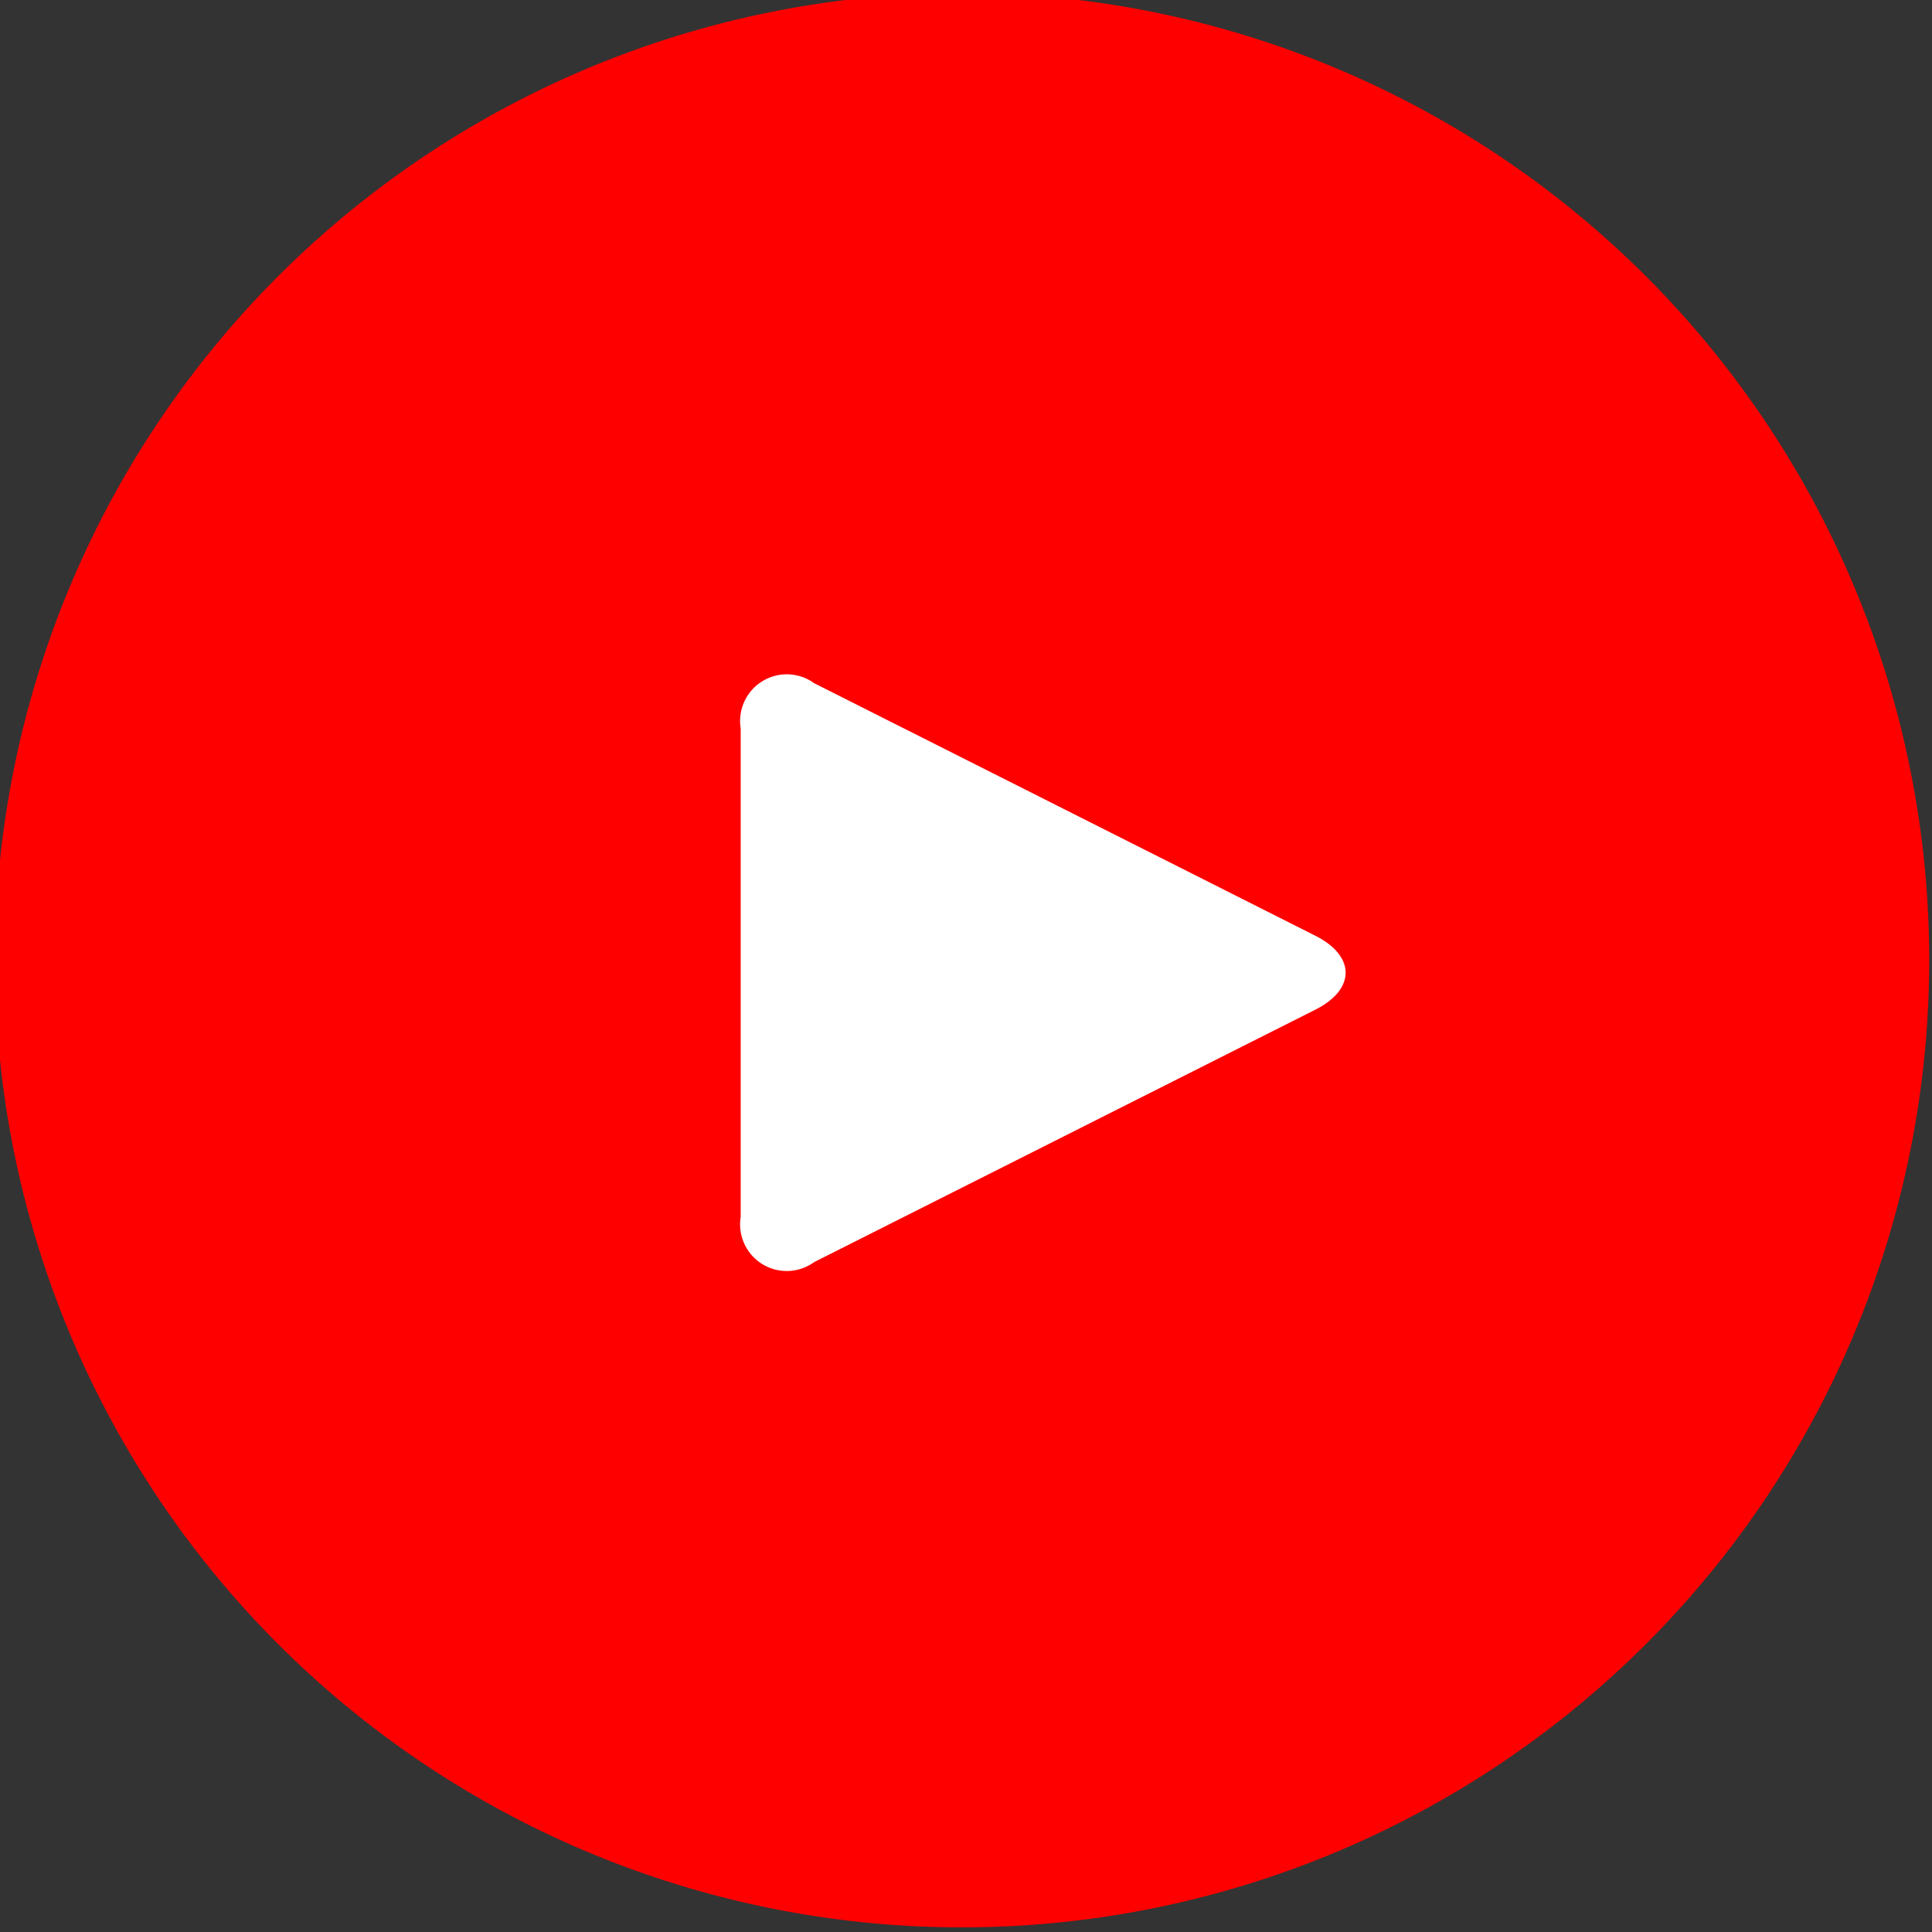 <svg xmlns="http://www.w3.org/2000/svg" xmlns:xlink="http://www.w3.org/1999/xlink" width="50" height="50" viewBox="0 0 50 50">
  <rect x="0" y="0" width="50" height="50" fill="#333333" stroke="none"/>
  <defs>
    <clipPath id="clip-path">
      <rect id="長方形_395" data-name="長方形 395" width="50" height="50" fill="red"/>
    </clipPath>
  </defs>
  <g id="グループ_368" data-name="グループ 368" transform="translate(-0.255 -0.347)" opacity="0.999">
    <g id="グループ_358" data-name="グループ 358" transform="translate(0.255 0.347)" clip-path="url(#clip-path)">
      <path id="パス_1288" data-name="パス 1288" d="M50.062,25.031A25.031,25.031,0,1,1,25.031,0,25.031,25.031,0,0,1,50.062,25.031" transform="translate(-0.134 -0.182)" fill="red"/>
      <path id="パス_1289" data-name="パス 1289" d="M22.584,15.709c1.046-.526,1.046-1.389,0-1.915L9.613,7.258a1.208,1.208,0,0,0-1.9,1.171V21.073a1.207,1.207,0,0,0,1.9,1.169Z" transform="translate(11.456 10.422)" fill="#fff"/>
    </g>
  </g>
</svg>
